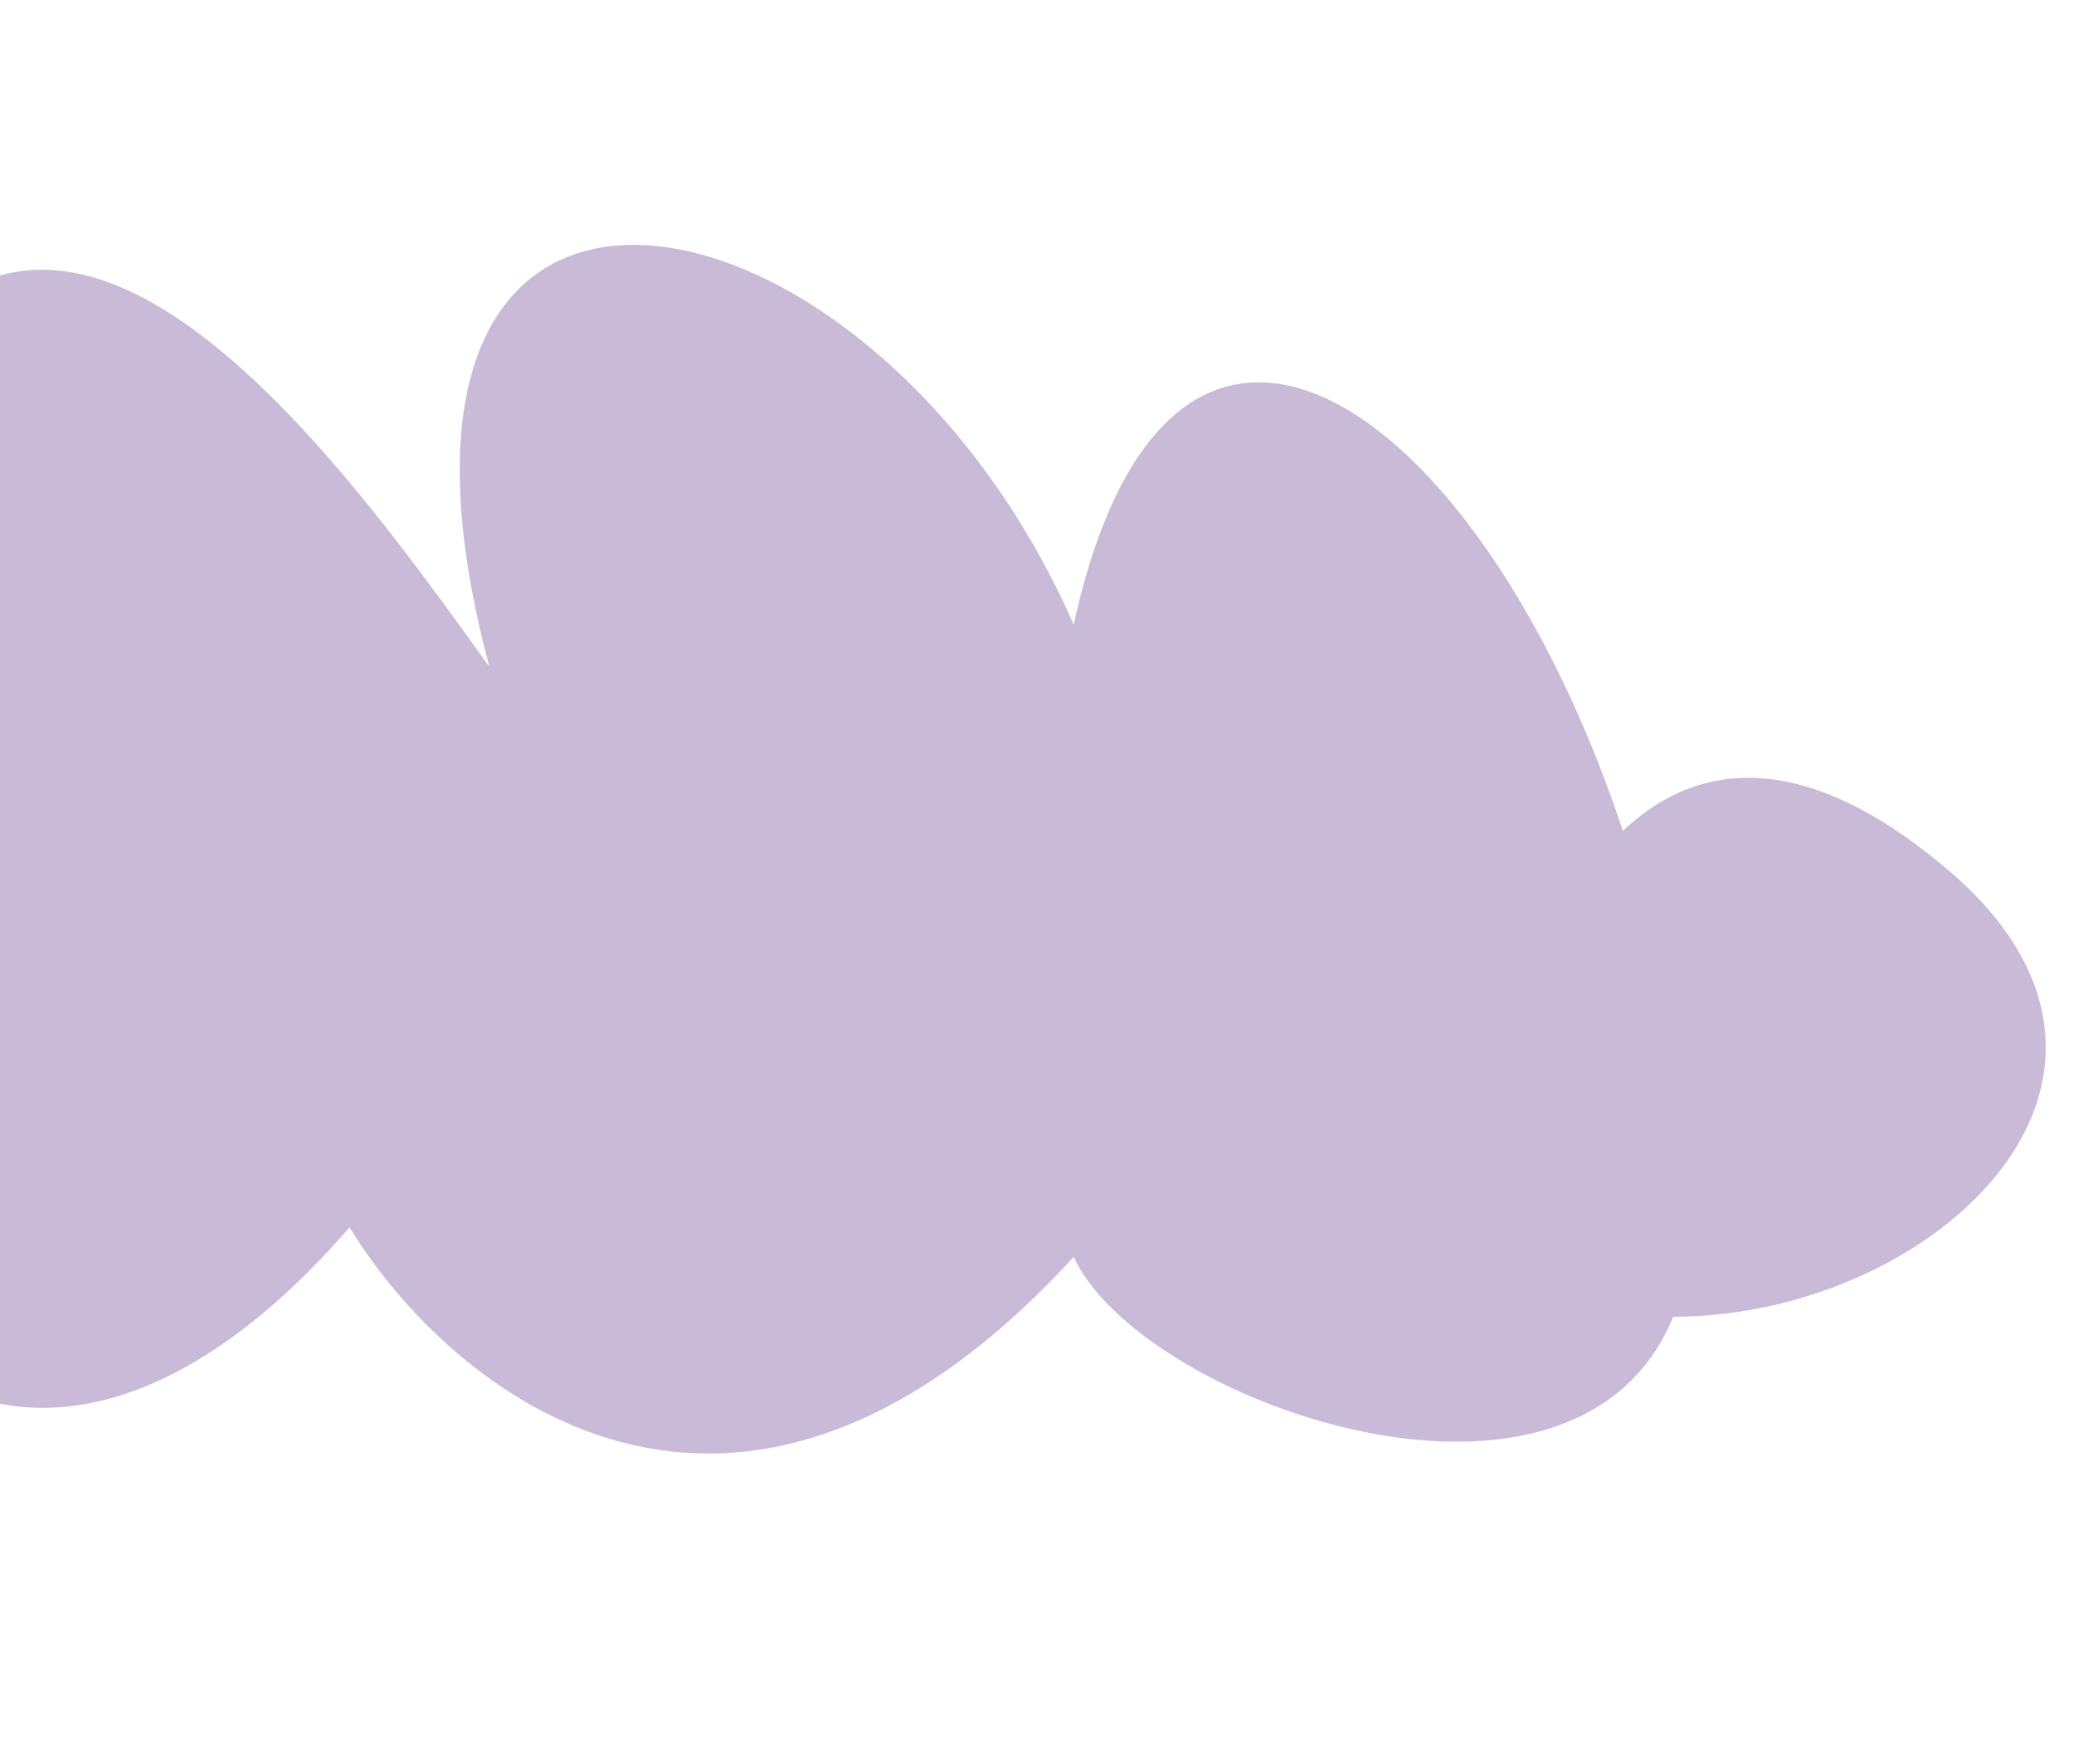 <svg xmlns="http://www.w3.org/2000/svg" width="174" height="148" viewBox="0 0 174 148" fill="none">
  <g opacity="0.3">
    <path d="M163.486 73.016C143.109 55.65 132.123 71.103 128.357 83.243C127.74 85.23 126.991 87.178 125.904 88.952C121.383 96.332 122.373 106.539 130.653 109.058C155.048 116.479 186.81 92.895 163.486 73.016Z" fill="#4B1C7B"/>
    <path d="M-15.535 42.376C0.748 -0.601 27.59 37.199 41.056 55.933C27.497 5.237 72.985 13.49 90.08 52.396C100.005 7.005 137.002 44.552 141.86 97.197C145.35 135.024 96.632 119.685 90.08 105.44C61.596 136.447 37.711 116.705 29.329 102.959C-5.744 143.3 -35.889 96.096 -15.535 42.376Z" fill="#4B1C7B"/>
    <path d="M-27.533 43.285C-17.971 25.335 -4.054 38.576 1.709 47.441C9.019 46.949 20.534 50.747 8.113 69.869C-4.307 88.991 -21.516 82.202 -28.568 76.417C-32.208 72.852 -37.095 61.235 -27.533 43.285Z" fill="#4B1C7B"/>
  </g>
</svg>
